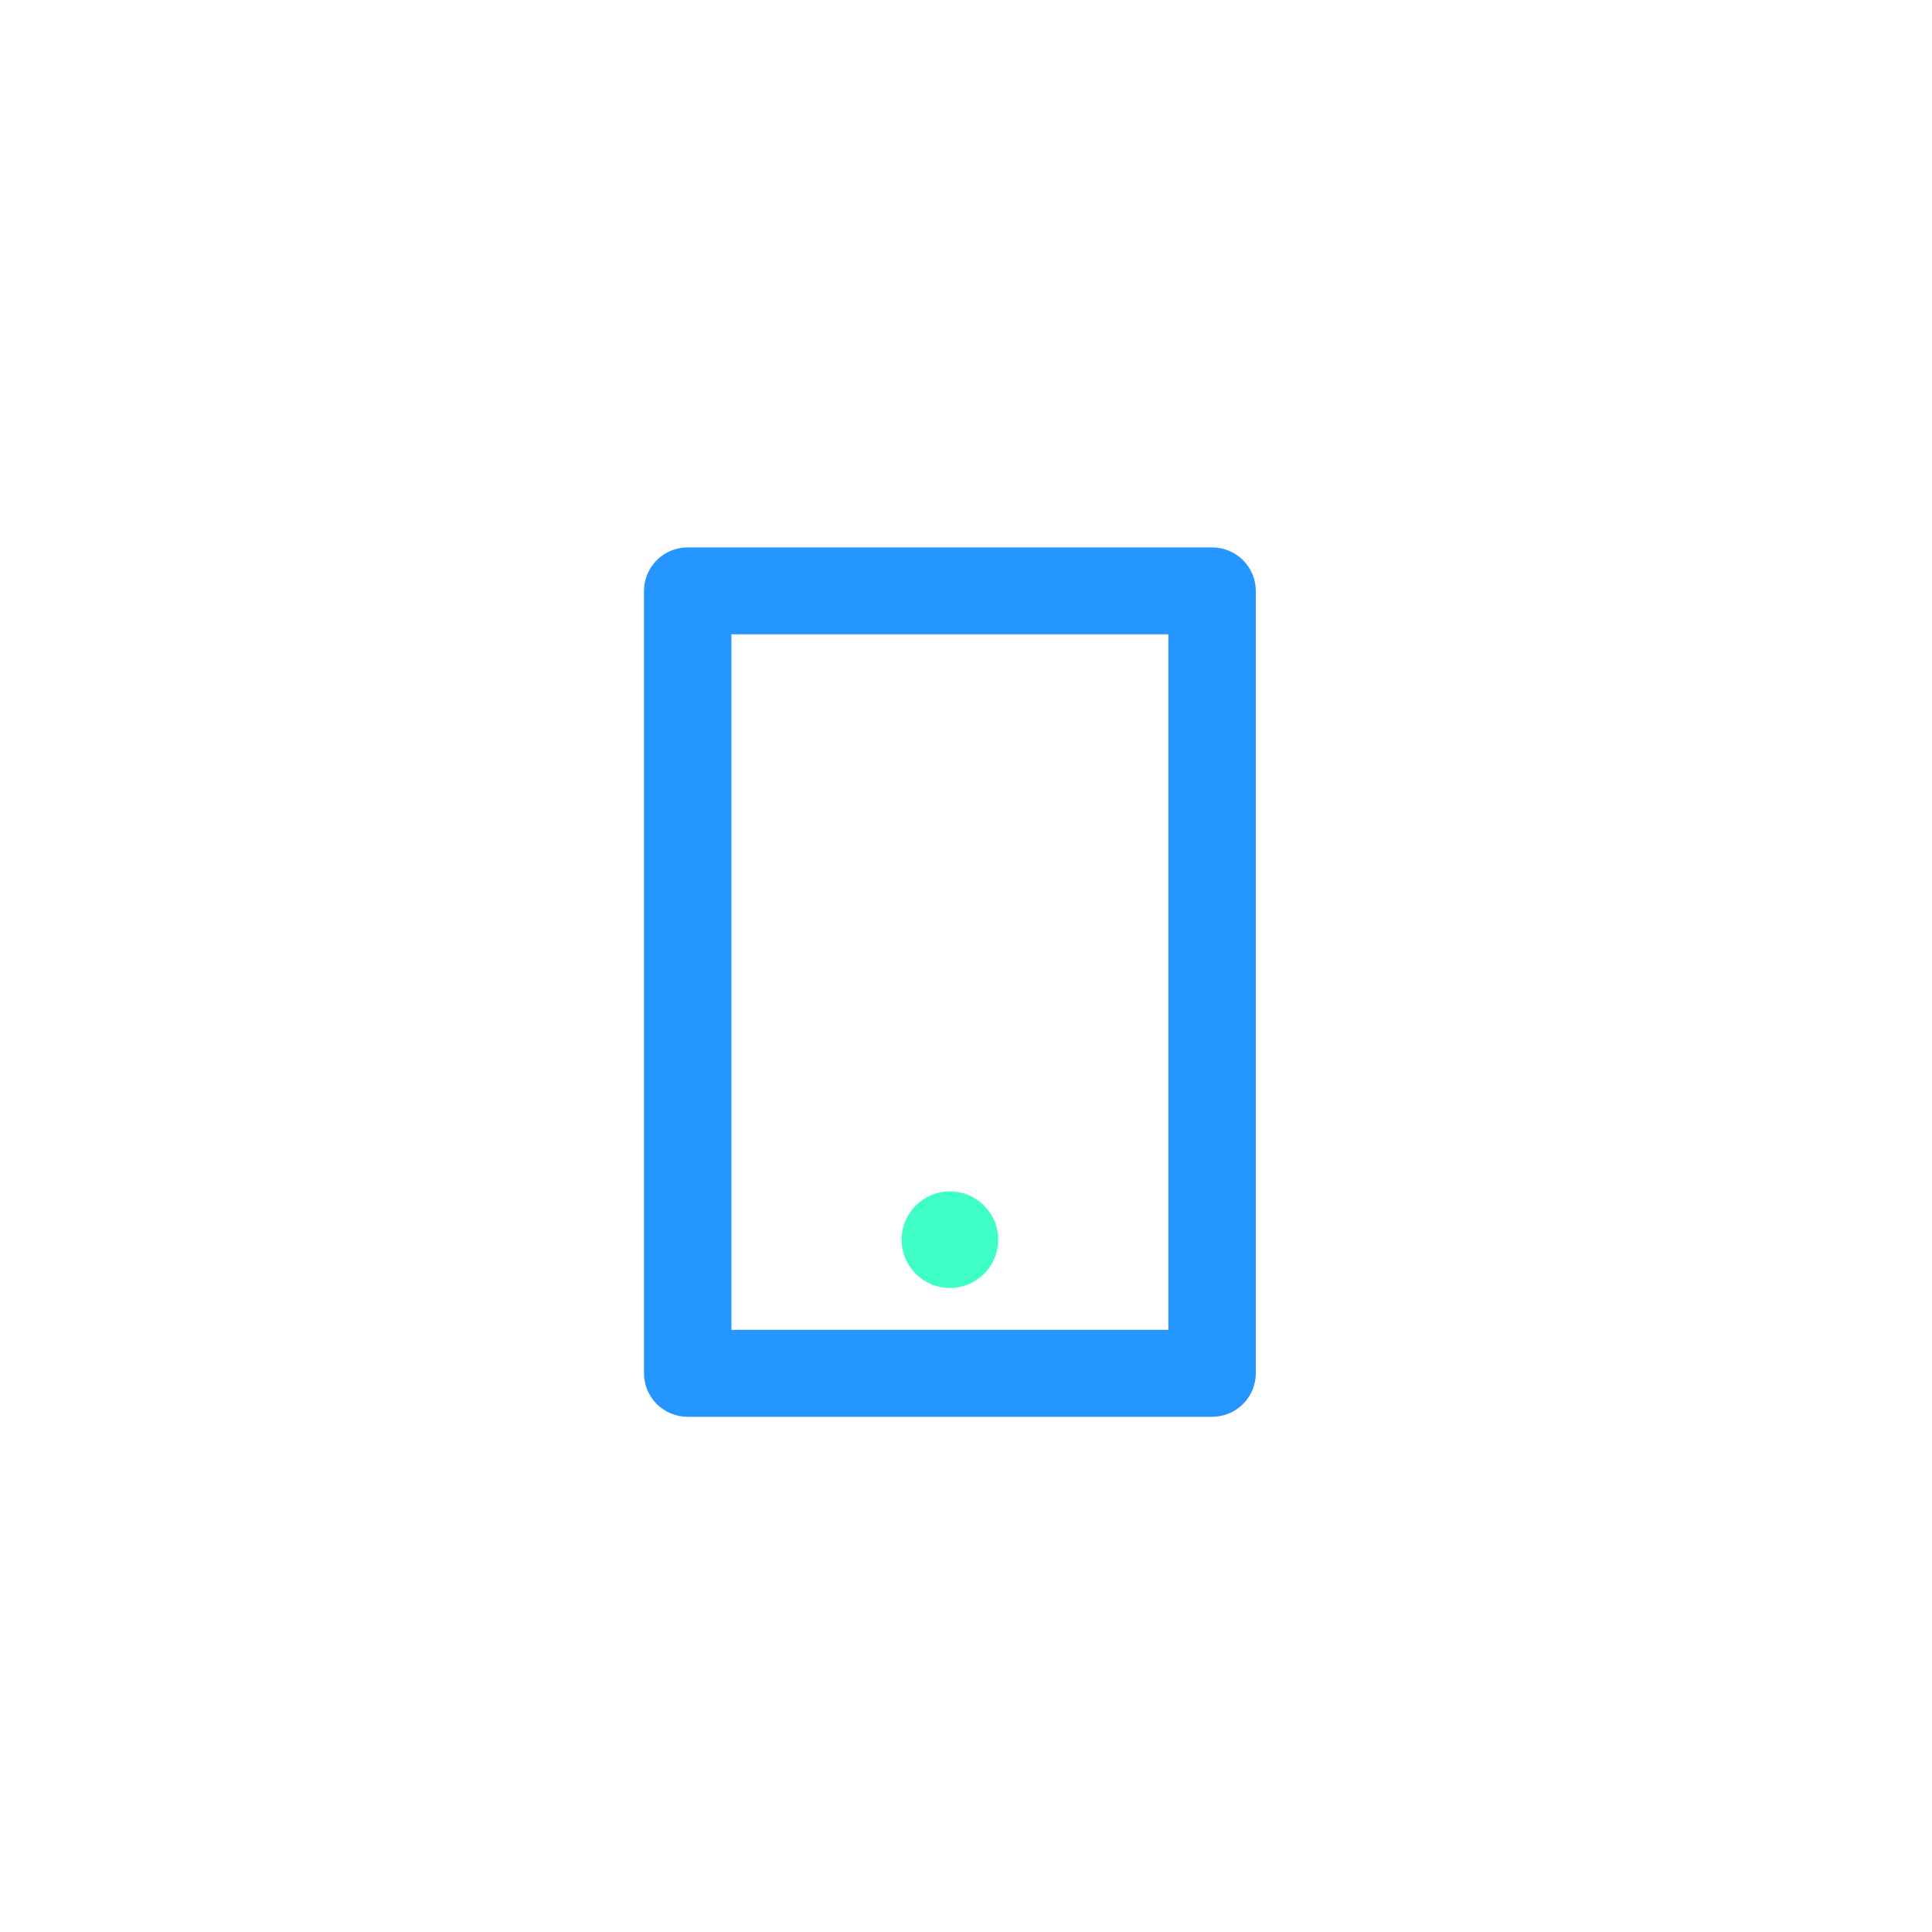 <svg width="60" height="60" viewBox="0 0 60 60" fill="none" xmlns="http://www.w3.org/2000/svg">
<path d="M22.714 19.7V41.3H36.285V19.7H22.714ZM21.357 17H37.642C38.002 17 38.348 17.142 38.602 17.395C38.857 17.649 39 17.992 39 18.35V42.65C39 43.008 38.857 43.351 38.602 43.605C38.348 43.858 38.002 44 37.642 44H21.357C20.997 44 20.652 43.858 20.397 43.605C20.143 43.351 20 43.008 20 42.65V18.35C20 17.992 20.143 17.649 20.397 17.395C20.652 17.142 20.997 17 21.357 17ZM29.5 37.25C29.86 37.25 30.205 37.392 30.459 37.645C30.714 37.899 30.857 38.242 30.857 38.6C30.857 38.958 30.714 39.301 30.459 39.555C30.205 39.808 29.86 39.95 29.5 39.95C29.14 39.95 28.794 39.808 28.54 39.555C28.285 39.301 28.142 38.958 28.142 38.6C28.142 38.242 28.285 37.899 28.54 37.645C28.794 37.392 29.14 37.25 29.5 37.25Z" fill="#2595FF"/>
<path d="M31 38.5C31 39.328 30.328 40 29.5 40C28.671 40 28 39.328 28 38.5C28 37.672 28.671 37 29.5 37C30.328 37 31 37.672 31 38.5Z" fill="#40FFC6"/>
</svg>
